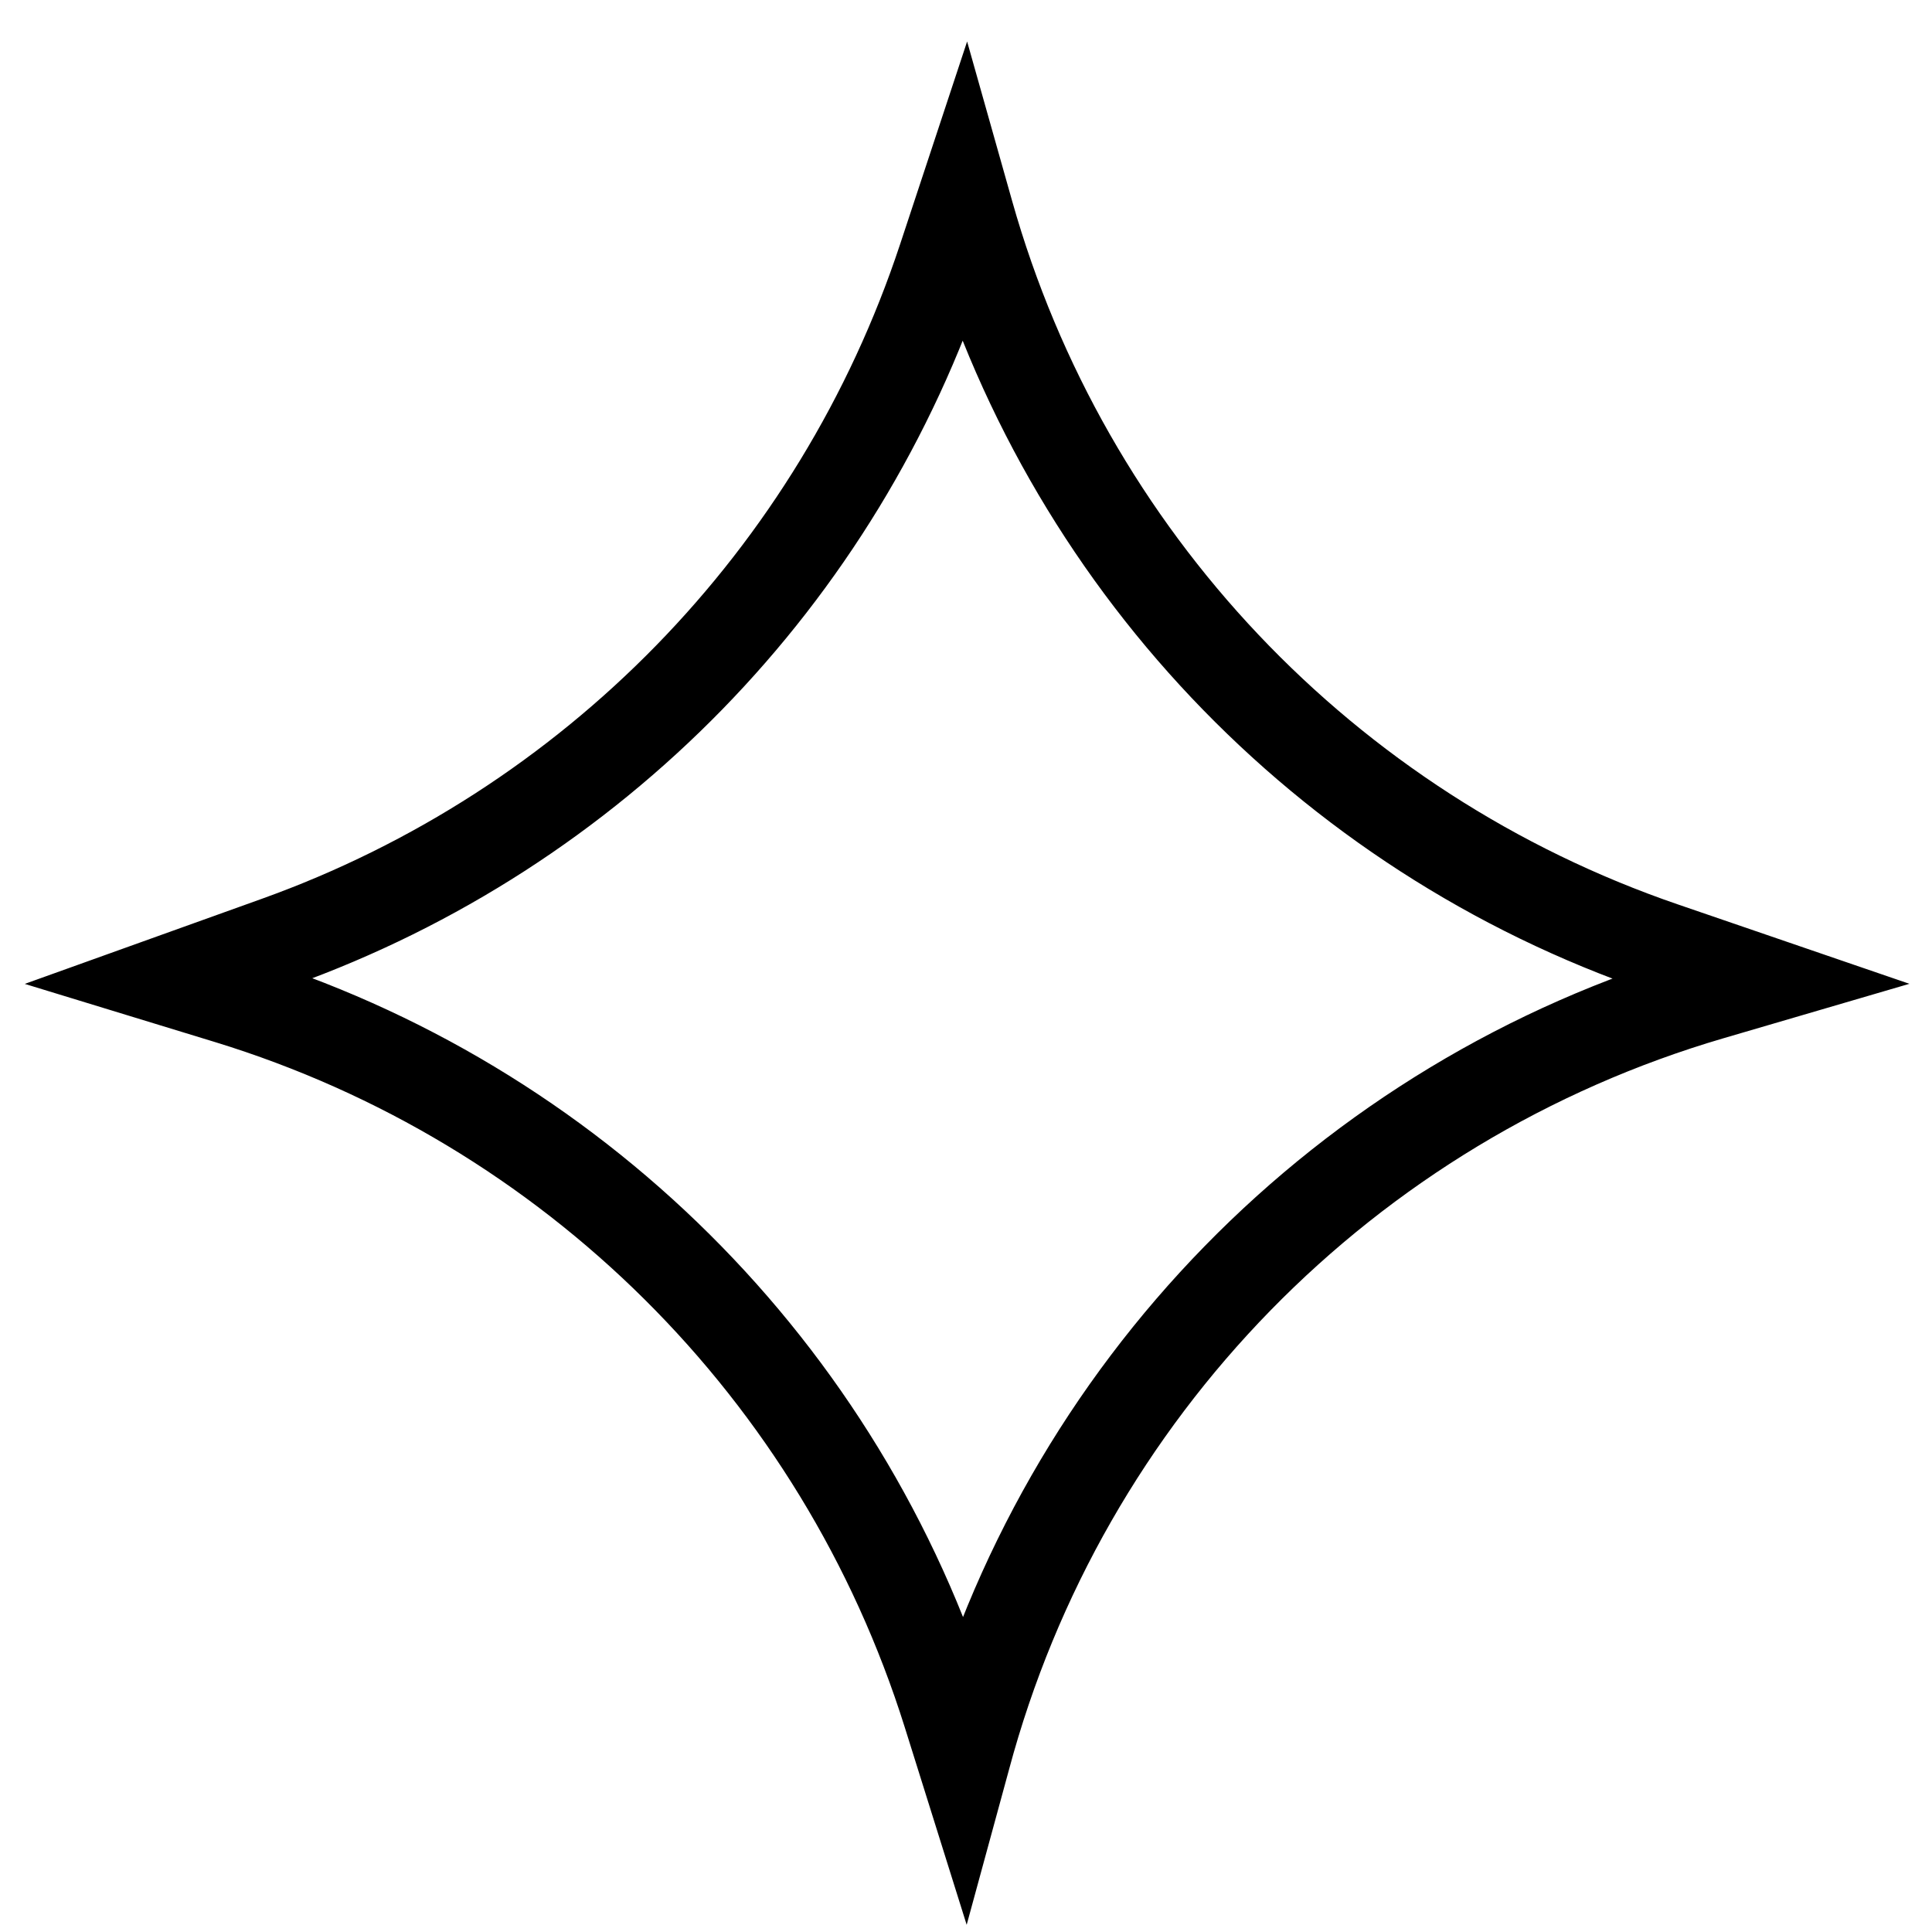 <?xml version="1.0" encoding="UTF-8"?> <svg xmlns="http://www.w3.org/2000/svg" width="42" height="42" viewBox="0 0 42 42" fill="none"> <path d="M20.515 5.629L20.949 4.316L21.041 4.642C23.152 12.12 28.798 18.086 36.148 20.606L38.207 21.312L37.186 21.611C29.253 23.935 23.107 30.227 20.969 38.211L20.948 38.288L20.623 37.251C18.287 29.803 12.431 23.986 4.969 21.698L3.71 21.313L6.031 20.48C12.886 18.02 18.227 12.543 20.515 5.629Z" stroke="black" stroke-width="2"></path> </svg> 